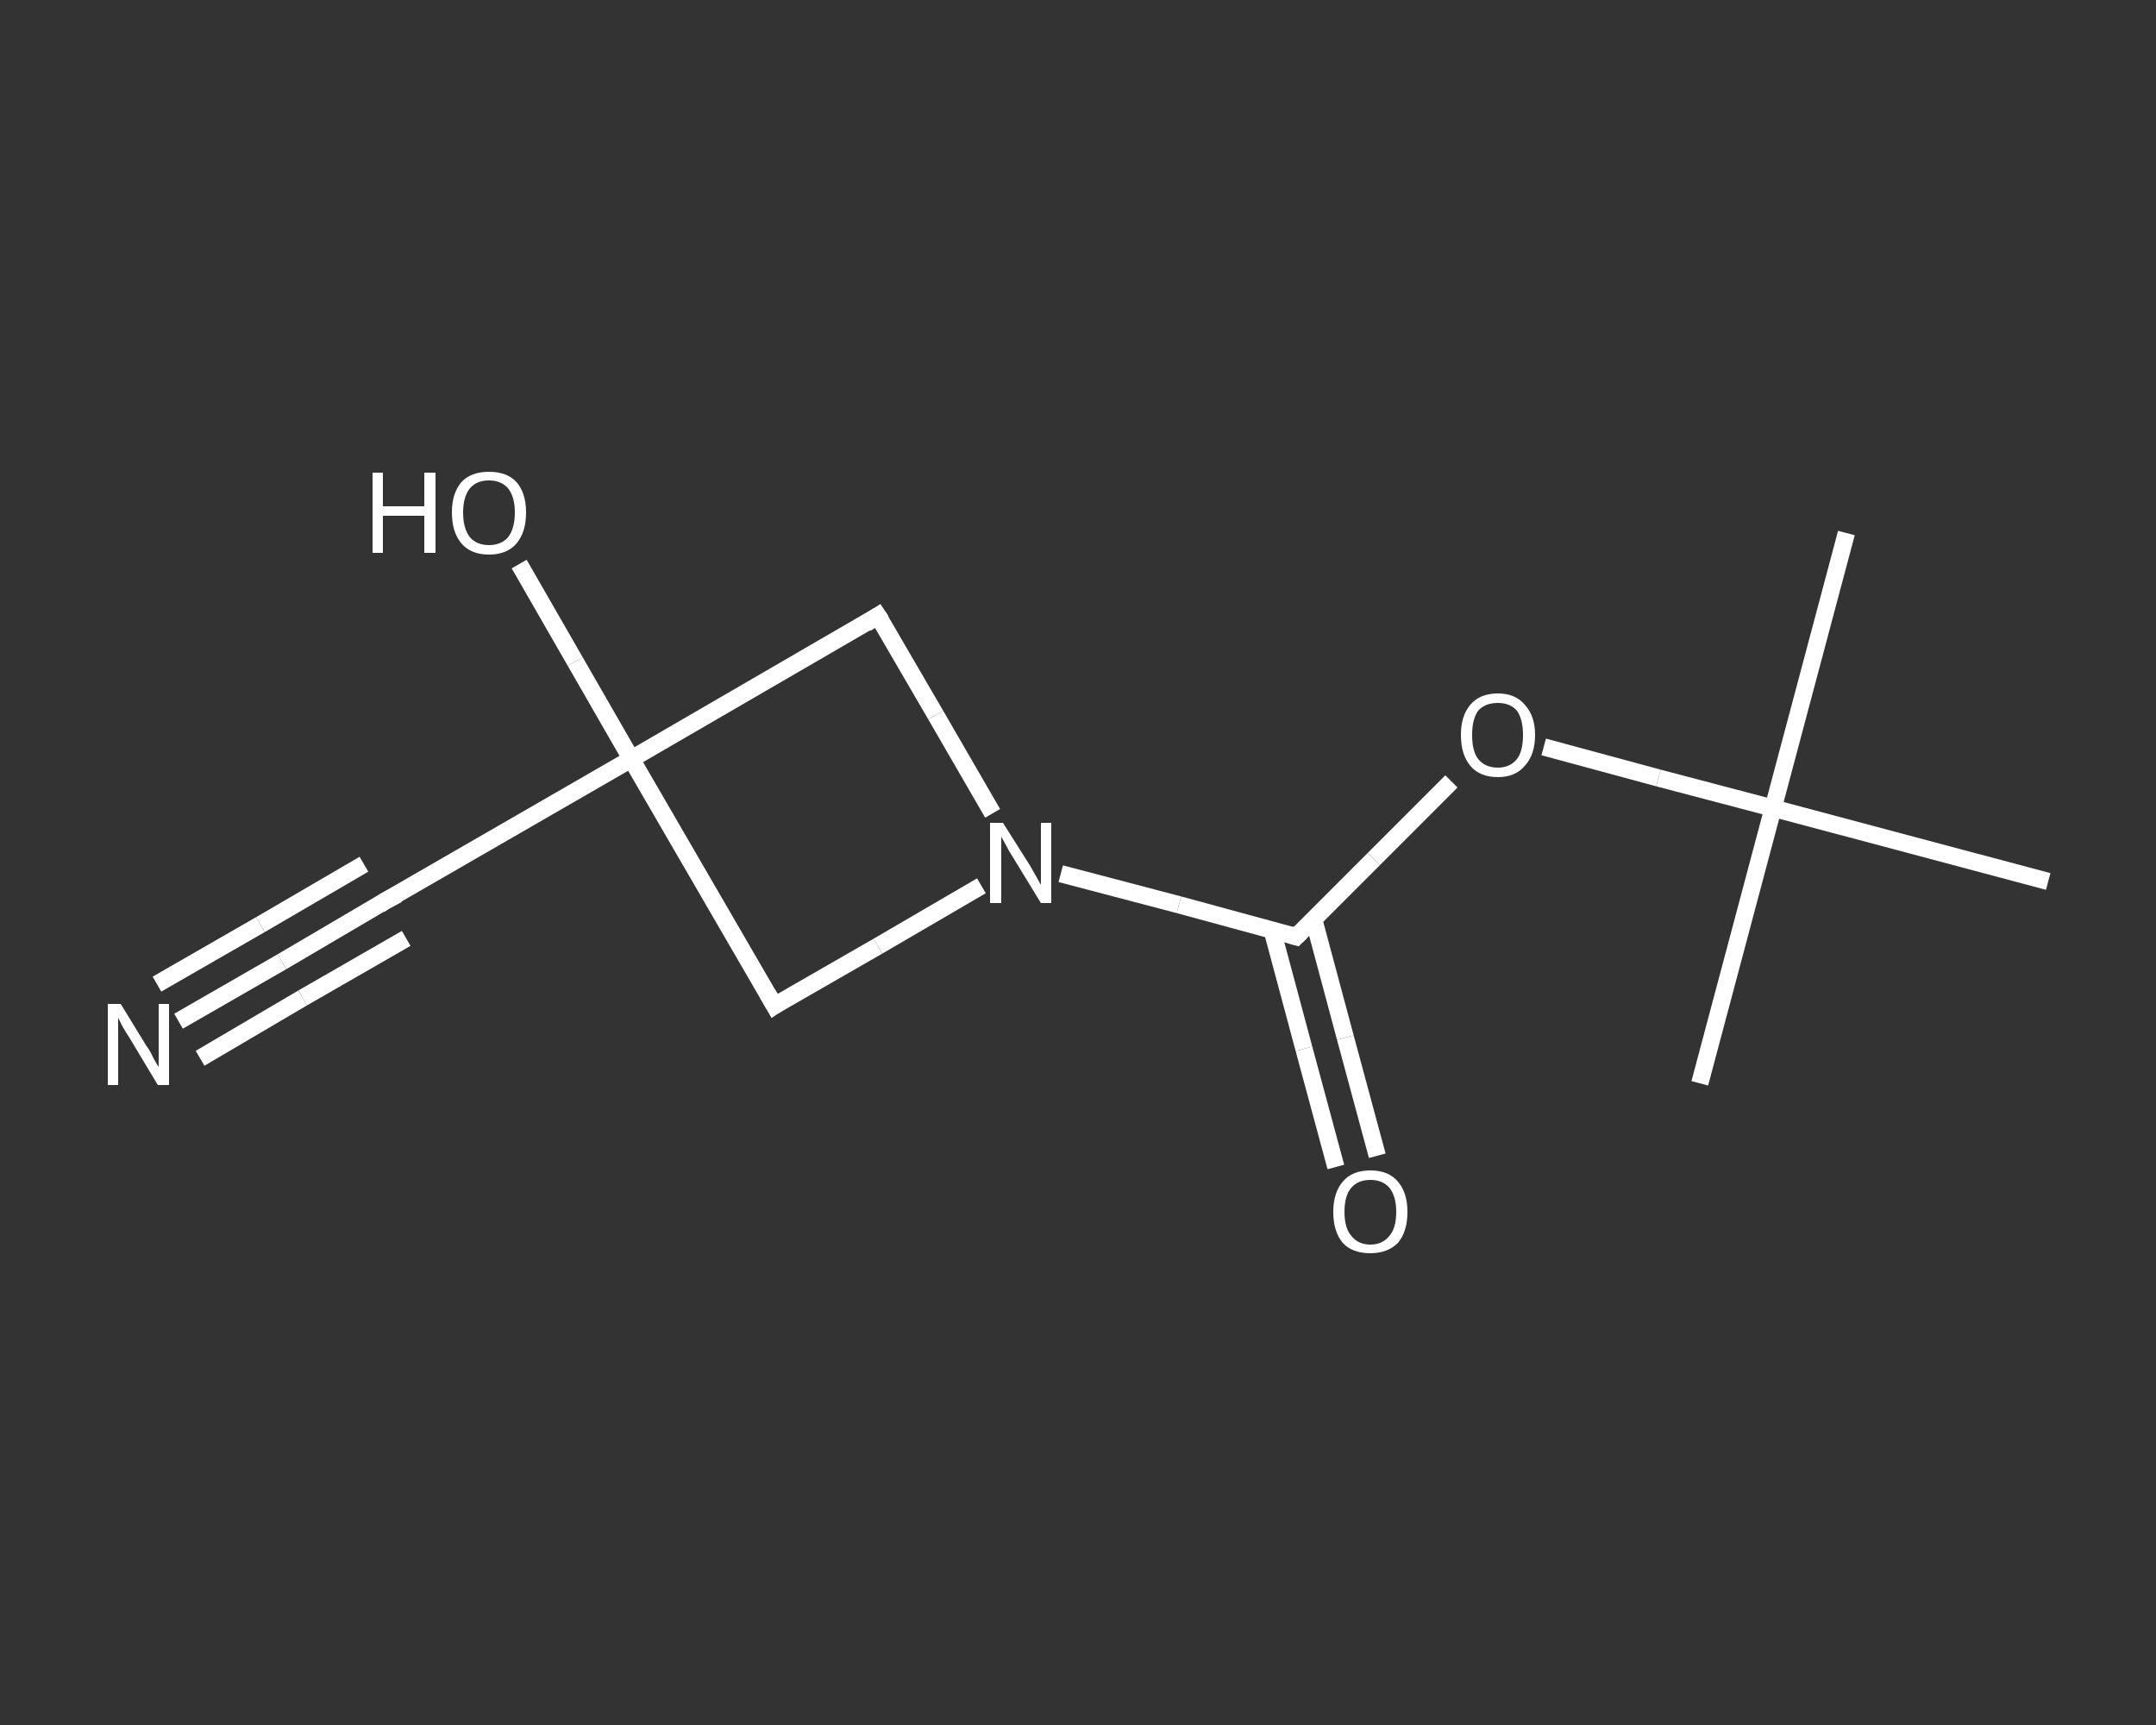 <?xml version='1.0' encoding='iso-8859-1'?>
<svg version='1.1' baseProfile='full'
              xmlns='http://www.w3.org/2000/svg'
                      xmlns:rdkit='http://www.rdkit.org/xml'
                      xmlns:xlink='http://www.w3.org/1999/xlink'
                  xml:space='preserve'
width='250px' height='200px' viewBox='0 0 250 200'>
<rect x="0" y="0" width="250" height="200" fill="#333333" stroke="none"/>
<!-- END OF HEADER -->
<rect style='opacity:1.0;fill:transparent;stroke:none' width='250.0' height='200.0' x='0.0' y='0.0'> </rect>
<path class='bond-0 atom-0 atom-1' d='M 214.1,61.8 L 205.6,93.7' style='fill:none;fill-rule:evenodd;stroke:#FFFFFF;stroke-width:2.0px;stroke-linecap:butt;stroke-linejoin:miter;stroke-opacity:1' />
<path class='bond-1 atom-1 atom-2' d='M 205.6,93.7 L 197.1,125.6' style='fill:none;fill-rule:evenodd;stroke:#FFFFFF;stroke-width:2.0px;stroke-linecap:butt;stroke-linejoin:miter;stroke-opacity:1' />
<path class='bond-2 atom-1 atom-3' d='M 205.6,93.7 L 237.5,102.2' style='fill:none;fill-rule:evenodd;stroke:#FFFFFF;stroke-width:2.0px;stroke-linecap:butt;stroke-linejoin:miter;stroke-opacity:1' />
<path class='bond-3 atom-1 atom-4' d='M 205.6,93.7 L 192.3,90.2' style='fill:none;fill-rule:evenodd;stroke:#FFFFFF;stroke-width:2.0px;stroke-linecap:butt;stroke-linejoin:miter;stroke-opacity:1' />
<path class='bond-3 atom-1 atom-4' d='M 192.3,90.2 L 179.0,86.6' style='fill:none;fill-rule:evenodd;stroke:#FFFFFF;stroke-width:2.0px;stroke-linecap:butt;stroke-linejoin:miter;stroke-opacity:1' />
<path class='bond-4 atom-4 atom-5' d='M 168.3,90.6 L 159.3,99.6' style='fill:none;fill-rule:evenodd;stroke:#FFFFFF;stroke-width:2.0px;stroke-linecap:butt;stroke-linejoin:miter;stroke-opacity:1' />
<path class='bond-4 atom-4 atom-5' d='M 159.3,99.6 L 150.3,108.6' style='fill:none;fill-rule:evenodd;stroke:#FFFFFF;stroke-width:2.0px;stroke-linecap:butt;stroke-linejoin:miter;stroke-opacity:1' />
<path class='bond-5 atom-5 atom-6' d='M 147.5,107.8 L 151.2,121.6' style='fill:none;fill-rule:evenodd;stroke:#FFFFFF;stroke-width:2.0px;stroke-linecap:butt;stroke-linejoin:miter;stroke-opacity:1' />
<path class='bond-5 atom-5 atom-6' d='M 151.2,121.6 L 154.9,135.3' style='fill:none;fill-rule:evenodd;stroke:#FFFFFF;stroke-width:2.0px;stroke-linecap:butt;stroke-linejoin:miter;stroke-opacity:1' />
<path class='bond-5 atom-5 atom-6' d='M 152.3,106.5 L 156.0,120.3' style='fill:none;fill-rule:evenodd;stroke:#FFFFFF;stroke-width:2.0px;stroke-linecap:butt;stroke-linejoin:miter;stroke-opacity:1' />
<path class='bond-5 atom-5 atom-6' d='M 156.0,120.3 L 159.7,134.0' style='fill:none;fill-rule:evenodd;stroke:#FFFFFF;stroke-width:2.0px;stroke-linecap:butt;stroke-linejoin:miter;stroke-opacity:1' />
<path class='bond-6 atom-5 atom-7' d='M 150.3,108.6 L 136.7,104.9' style='fill:none;fill-rule:evenodd;stroke:#FFFFFF;stroke-width:2.0px;stroke-linecap:butt;stroke-linejoin:miter;stroke-opacity:1' />
<path class='bond-6 atom-5 atom-7' d='M 136.7,104.9 L 123.0,101.3' style='fill:none;fill-rule:evenodd;stroke:#FFFFFF;stroke-width:2.0px;stroke-linecap:butt;stroke-linejoin:miter;stroke-opacity:1' />
<path class='bond-7 atom-7 atom-8' d='M 113.8,102.7 L 101.8,109.7' style='fill:none;fill-rule:evenodd;stroke:#FFFFFF;stroke-width:2.0px;stroke-linecap:butt;stroke-linejoin:miter;stroke-opacity:1' />
<path class='bond-7 atom-7 atom-8' d='M 101.8,109.7 L 89.8,116.6' style='fill:none;fill-rule:evenodd;stroke:#FFFFFF;stroke-width:2.0px;stroke-linecap:butt;stroke-linejoin:miter;stroke-opacity:1' />
<path class='bond-8 atom-8 atom-9' d='M 89.8,116.6 L 73.2,88.0' style='fill:none;fill-rule:evenodd;stroke:#FFFFFF;stroke-width:2.0px;stroke-linecap:butt;stroke-linejoin:miter;stroke-opacity:1' />
<path class='bond-9 atom-9 atom-10' d='M 73.2,88.0 L 66.7,76.7' style='fill:none;fill-rule:evenodd;stroke:#FFFFFF;stroke-width:2.0px;stroke-linecap:butt;stroke-linejoin:miter;stroke-opacity:1' />
<path class='bond-9 atom-9 atom-10' d='M 66.7,76.7 L 60.2,65.4' style='fill:none;fill-rule:evenodd;stroke:#FFFFFF;stroke-width:2.0px;stroke-linecap:butt;stroke-linejoin:miter;stroke-opacity:1' />
<path class='bond-10 atom-9 atom-11' d='M 73.2,88.0 L 44.6,104.5' style='fill:none;fill-rule:evenodd;stroke:#FFFFFF;stroke-width:2.0px;stroke-linecap:butt;stroke-linejoin:miter;stroke-opacity:1' />
<path class='bond-11 atom-11 atom-12' d='M 44.6,104.5 L 32.7,111.5' style='fill:none;fill-rule:evenodd;stroke:#FFFFFF;stroke-width:2.0px;stroke-linecap:butt;stroke-linejoin:miter;stroke-opacity:1' />
<path class='bond-11 atom-11 atom-12' d='M 32.7,111.5 L 20.7,118.4' style='fill:none;fill-rule:evenodd;stroke:#FFFFFF;stroke-width:2.0px;stroke-linecap:butt;stroke-linejoin:miter;stroke-opacity:1' />
<path class='bond-11 atom-11 atom-12' d='M 47.1,108.8 L 35.1,115.7' style='fill:none;fill-rule:evenodd;stroke:#FFFFFF;stroke-width:2.0px;stroke-linecap:butt;stroke-linejoin:miter;stroke-opacity:1' />
<path class='bond-11 atom-11 atom-12' d='M 35.1,115.7 L 23.2,122.7' style='fill:none;fill-rule:evenodd;stroke:#FFFFFF;stroke-width:2.0px;stroke-linecap:butt;stroke-linejoin:miter;stroke-opacity:1' />
<path class='bond-11 atom-11 atom-12' d='M 42.2,100.2 L 30.2,107.2' style='fill:none;fill-rule:evenodd;stroke:#FFFFFF;stroke-width:2.0px;stroke-linecap:butt;stroke-linejoin:miter;stroke-opacity:1' />
<path class='bond-11 atom-11 atom-12' d='M 30.2,107.2 L 18.2,114.1' style='fill:none;fill-rule:evenodd;stroke:#FFFFFF;stroke-width:2.0px;stroke-linecap:butt;stroke-linejoin:miter;stroke-opacity:1' />
<path class='bond-12 atom-9 atom-13' d='M 73.2,88.0 L 101.8,71.4' style='fill:none;fill-rule:evenodd;stroke:#FFFFFF;stroke-width:2.0px;stroke-linecap:butt;stroke-linejoin:miter;stroke-opacity:1' />
<path class='bond-13 atom-13 atom-7' d='M 101.8,71.4 L 108.5,82.9' style='fill:none;fill-rule:evenodd;stroke:#FFFFFF;stroke-width:2.0px;stroke-linecap:butt;stroke-linejoin:miter;stroke-opacity:1' />
<path class='bond-13 atom-13 atom-7' d='M 108.5,82.9 L 115.1,94.3' style='fill:none;fill-rule:evenodd;stroke:#FFFFFF;stroke-width:2.0px;stroke-linecap:butt;stroke-linejoin:miter;stroke-opacity:1' />
<path d='M 150.8,108.1 L 150.3,108.6 L 149.6,108.4' style='fill:none;stroke:#FFFFFF;stroke-width:2.0px;stroke-linecap:butt;stroke-linejoin:miter;stroke-opacity:1;' />
<path d='M 90.4,116.2 L 89.8,116.6 L 89.0,115.2' style='fill:none;stroke:#FFFFFF;stroke-width:2.0px;stroke-linecap:butt;stroke-linejoin:miter;stroke-opacity:1;' />
<path d='M 46.1,103.7 L 44.6,104.5 L 44.0,104.9' style='fill:none;stroke:#FFFFFF;stroke-width:2.0px;stroke-linecap:butt;stroke-linejoin:miter;stroke-opacity:1;' />
<path d='M 100.4,72.3 L 101.8,71.4 L 102.2,72.0' style='fill:none;stroke:#FFFFFF;stroke-width:2.0px;stroke-linecap:butt;stroke-linejoin:miter;stroke-opacity:1;' />
<path class='atom-4' d='M 169.4 85.2
Q 169.4 83.0, 170.5 81.7
Q 171.6 80.4, 173.7 80.4
Q 175.7 80.4, 176.8 81.7
Q 178.0 83.0, 178.0 85.2
Q 178.0 87.5, 176.8 88.8
Q 175.7 90.1, 173.7 90.1
Q 171.6 90.1, 170.5 88.8
Q 169.4 87.5, 169.4 85.2
M 173.7 89.0
Q 175.1 89.0, 175.9 88.0
Q 176.6 87.1, 176.6 85.2
Q 176.6 83.4, 175.9 82.4
Q 175.1 81.5, 173.7 81.5
Q 172.2 81.5, 171.4 82.4
Q 170.7 83.4, 170.7 85.2
Q 170.7 87.1, 171.4 88.0
Q 172.2 89.0, 173.7 89.0
' fill='#FFFFFF'/>
<path class='atom-6' d='M 154.6 140.5
Q 154.6 138.3, 155.7 137.0
Q 156.8 135.7, 158.9 135.7
Q 161.0 135.7, 162.1 137.0
Q 163.2 138.3, 163.2 140.5
Q 163.2 142.8, 162.1 144.1
Q 160.9 145.3, 158.9 145.3
Q 156.8 145.3, 155.7 144.1
Q 154.6 142.8, 154.6 140.5
M 158.9 144.3
Q 160.3 144.3, 161.1 143.3
Q 161.9 142.4, 161.9 140.5
Q 161.9 138.7, 161.1 137.7
Q 160.3 136.8, 158.9 136.8
Q 157.5 136.8, 156.7 137.7
Q 155.9 138.6, 155.9 140.5
Q 155.9 142.4, 156.7 143.3
Q 157.5 144.3, 158.9 144.3
' fill='#FFFFFF'/>
<path class='atom-7' d='M 116.3 95.4
L 119.4 100.3
Q 119.7 100.8, 120.2 101.7
Q 120.7 102.6, 120.7 102.6
L 120.7 95.4
L 121.9 95.4
L 121.9 104.7
L 120.7 104.7
L 117.4 99.3
Q 117.0 98.7, 116.6 97.9
Q 116.2 97.2, 116.1 97.0
L 116.1 104.7
L 114.8 104.7
L 114.8 95.4
L 116.3 95.4
' fill='#FFFFFF'/>
<path class='atom-10' d='M 43.2 54.8
L 44.4 54.8
L 44.4 58.7
L 49.2 58.7
L 49.2 54.8
L 50.5 54.8
L 50.5 64.1
L 49.2 64.1
L 49.2 59.8
L 44.4 59.8
L 44.4 64.1
L 43.2 64.1
L 43.2 54.8
' fill='#FFFFFF'/>
<path class='atom-10' d='M 52.4 59.4
Q 52.4 57.2, 53.5 55.9
Q 54.6 54.7, 56.7 54.7
Q 58.8 54.7, 59.9 55.9
Q 61.0 57.2, 61.0 59.4
Q 61.0 61.7, 59.9 63.0
Q 58.8 64.3, 56.7 64.3
Q 54.6 64.3, 53.5 63.0
Q 52.4 61.7, 52.4 59.4
M 56.7 63.2
Q 58.1 63.2, 58.9 62.3
Q 59.7 61.3, 59.7 59.4
Q 59.7 57.6, 58.9 56.6
Q 58.1 55.7, 56.7 55.7
Q 55.3 55.7, 54.5 56.6
Q 53.7 57.6, 53.7 59.4
Q 53.7 61.3, 54.5 62.3
Q 55.3 63.2, 56.7 63.2
' fill='#FFFFFF'/>
<path class='atom-12' d='M 14.0 116.4
L 17.0 121.3
Q 17.4 121.8, 17.8 122.7
Q 18.3 123.6, 18.4 123.7
L 18.4 116.4
L 19.6 116.4
L 19.6 125.8
L 18.3 125.8
L 15.0 120.3
Q 14.6 119.7, 14.2 119.0
Q 13.8 118.2, 13.7 118.0
L 13.7 125.8
L 12.5 125.8
L 12.5 116.4
L 14.0 116.4
' fill='#FFFFFF'/>
</svg>
